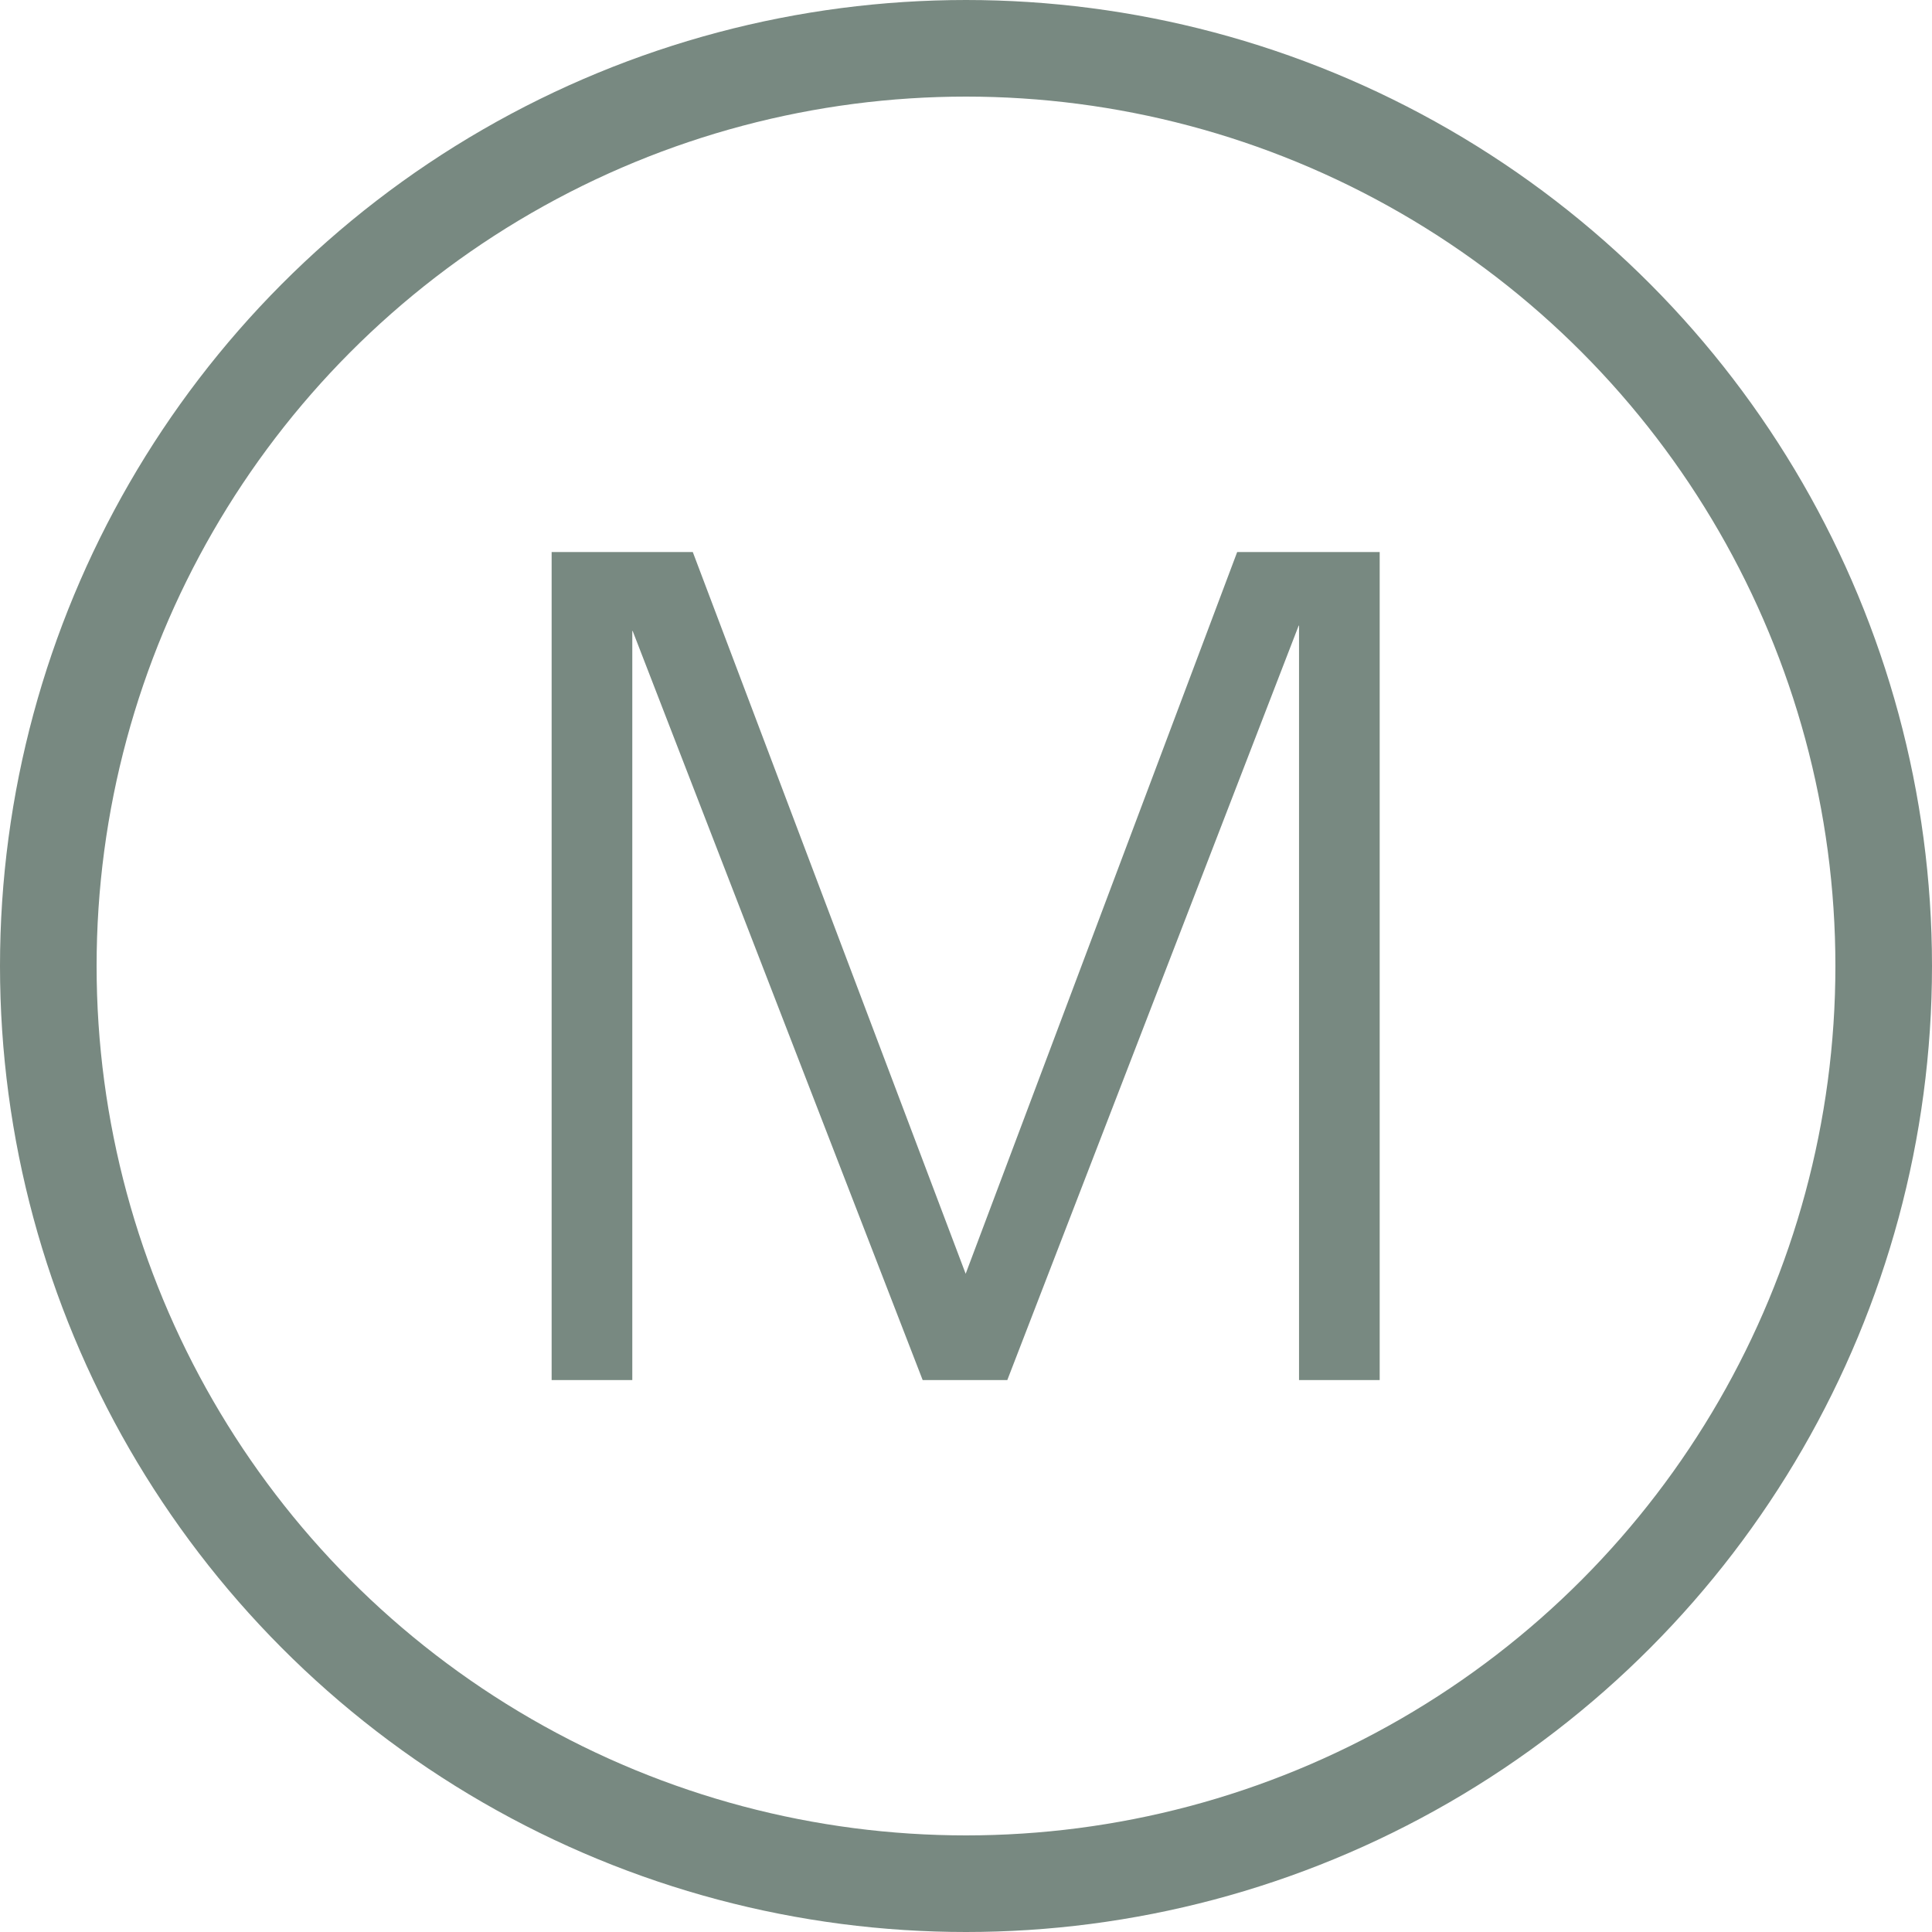 <svg width="20" height="20" viewBox="0 0 20 20" fill="none" xmlns="http://www.w3.org/2000/svg">
<path d="M10.008 13.191L12.816 5.727H14.27V14.274H13.46V6.466L13.436 6.462L10.419 14.274H9.56L6.557 6.517L6.533 6.522V14.274H5.723V5.727H7.163L9.985 13.191L9.997 13.222L10.008 13.191Z" fill="#788981" stroke="#788981" stroke-width="0.025"/>
<circle cx="10" cy="10" r="9.5" stroke="#788981"/>
</svg>